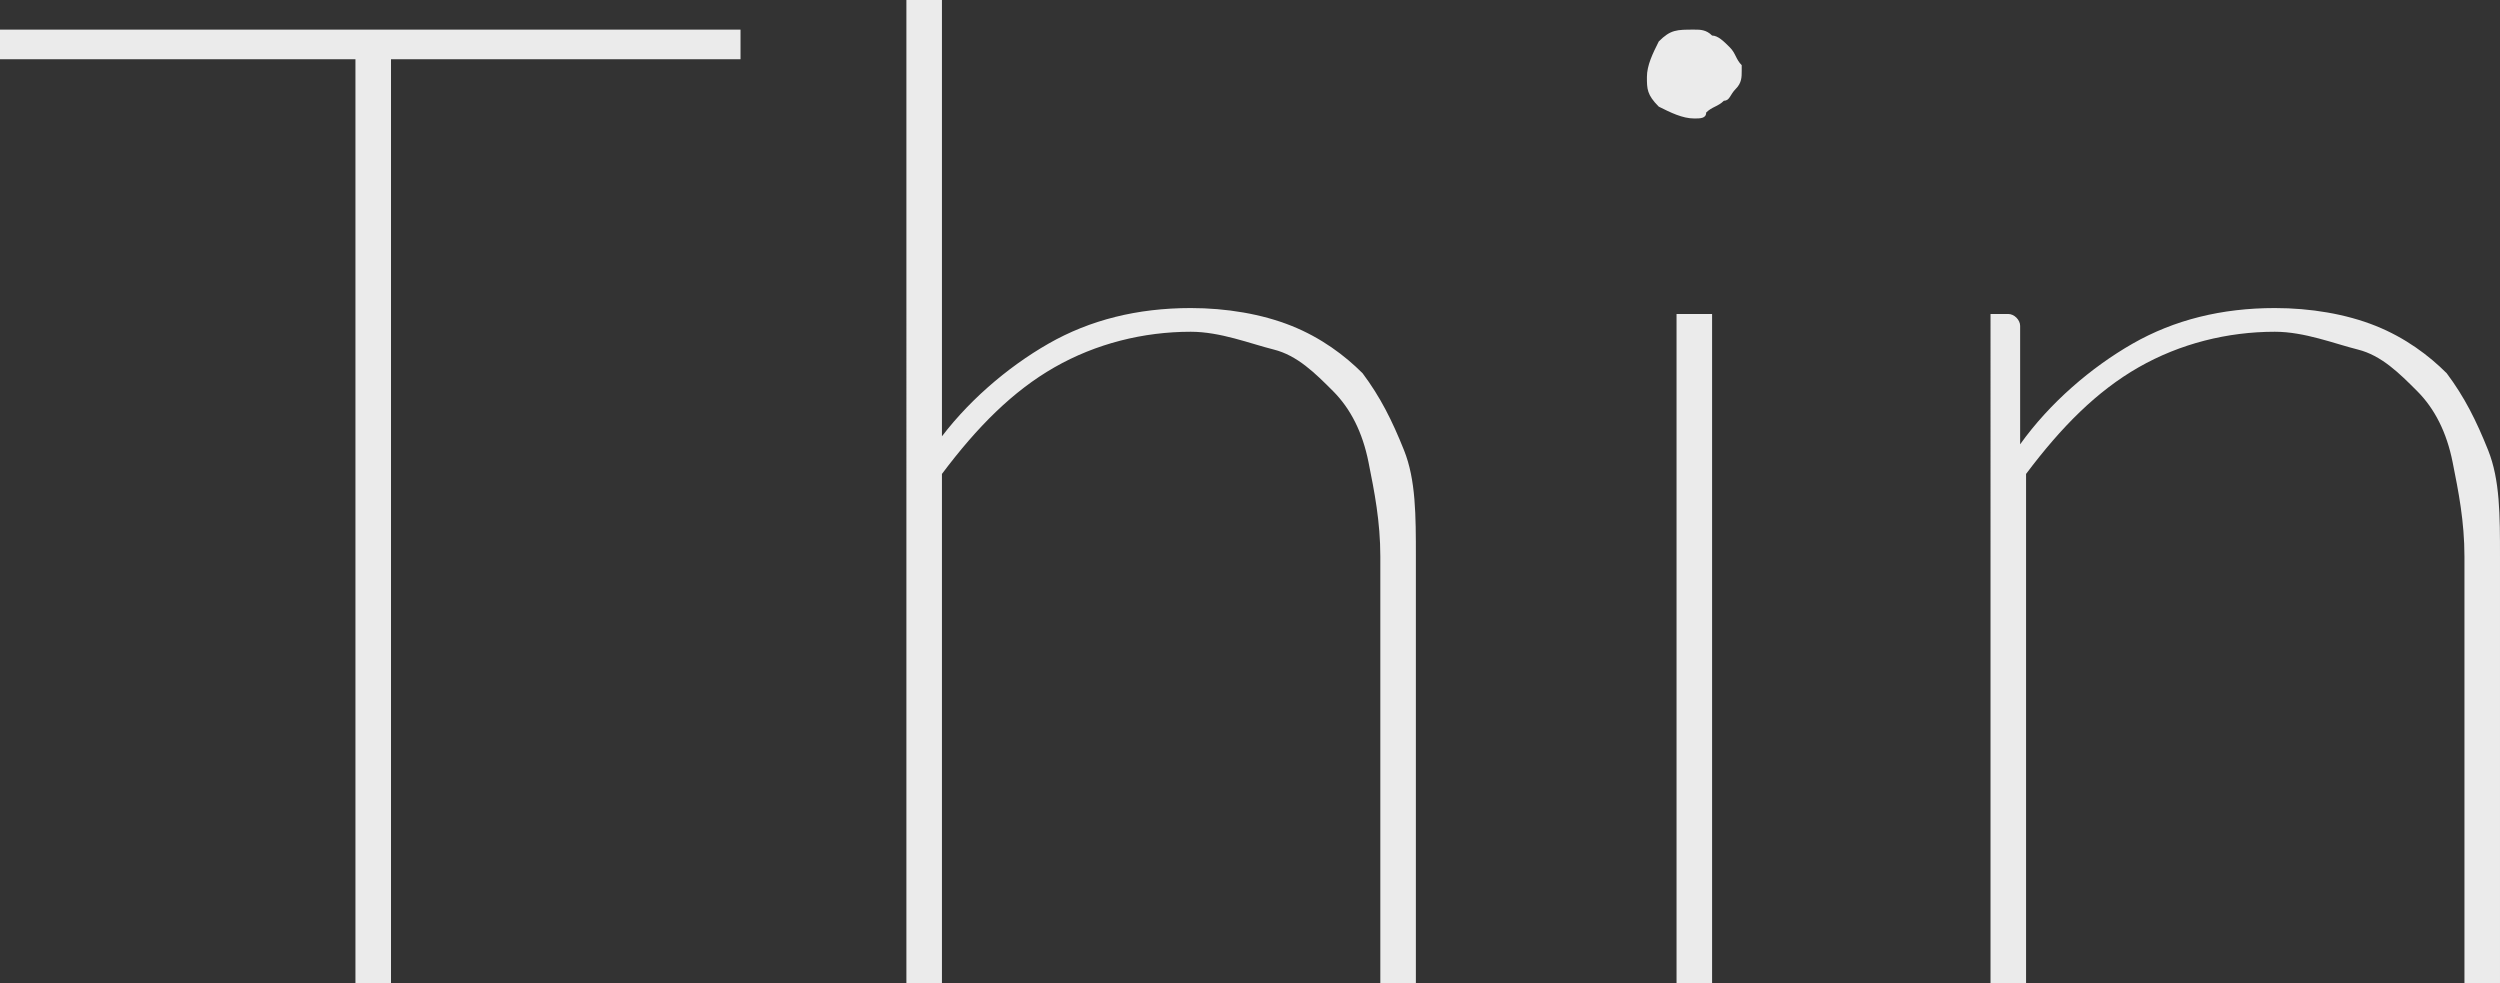 <?xml version="1.0" encoding="UTF-8"?> <!-- Generator: Adobe Illustrator 18.0.0, SVG Export Plug-In . SVG Version: 6.00 Build 0) --> <svg xmlns="http://www.w3.org/2000/svg" xmlns:xlink="http://www.w3.org/1999/xlink" id="Слой_1" x="0px" y="0px" viewBox="0 0 42.2 16.6" xml:space="preserve"><rect x="0" y="0" width="42.2" height="16.6" fill="#333333" stroke="none"/> <g> <path fill="#EBEBEB" d="M12.5,1H6.6v15.6H6V1H0V0.5h12.5V1z"></path> <path fill="#EBEBEB" d="M15.8,7.5c0.5-0.7,1.2-1.3,1.9-1.7c0.7-0.4,1.5-0.6,2.4-0.6c0.6,0,1.2,0.1,1.7,0.3s0.9,0.5,1.2,0.8 c0.3,0.4,0.5,0.8,0.7,1.3c0.2,0.5,0.2,1.1,0.2,1.8v7.3h-0.6V9.4c0-0.6-0.1-1.1-0.2-1.6c-0.1-0.5-0.3-0.9-0.6-1.2 c-0.3-0.3-0.6-0.6-1-0.7s-0.9-0.3-1.4-0.3c-0.8,0-1.6,0.2-2.3,0.6c-0.7,0.4-1.3,1-1.9,1.8v8.6h-0.6V0h0.6V7.5z"></path> <path fill="#EBEBEB" d="M29.4,1.2c0,0.1,0,0.2-0.1,0.3s-0.1,0.2-0.2,0.2c-0.1,0.1-0.2,0.1-0.3,0.2C28.8,2,28.7,2,28.6,2 c-0.2,0-0.4-0.1-0.6-0.2c-0.2-0.2-0.2-0.3-0.2-0.5c0-0.2,0.1-0.4,0.2-0.6c0.2-0.2,0.3-0.2,0.6-0.2c0.1,0,0.2,0,0.3,0.1 c0.1,0,0.2,0.1,0.3,0.2c0.1,0.1,0.1,0.2,0.2,0.3C29.4,1,29.4,1.1,29.4,1.2z M28.9,5.3v11.3h-0.6V5.3H28.9z"></path> <path fill="#EBEBEB" d="M34.1,7.5c0.5-0.7,1.2-1.3,1.9-1.7c0.7-0.4,1.5-0.6,2.4-0.6c0.6,0,1.2,0.1,1.7,0.3s0.9,0.5,1.2,0.8 c0.3,0.4,0.5,0.8,0.7,1.3c0.2,0.5,0.2,1.1,0.2,1.8v7.3h-0.6V9.4c0-0.6-0.1-1.1-0.2-1.6c-0.1-0.5-0.3-0.9-0.6-1.2 c-0.3-0.3-0.6-0.6-1-0.7s-0.9-0.3-1.4-0.3c-0.8,0-1.6,0.2-2.3,0.6c-0.7,0.4-1.3,1-1.9,1.8v8.6h-0.6V5.3h0.3c0.1,0,0.2,0.1,0.2,0.2 L34.1,7.5z"></path> </g> </svg> 